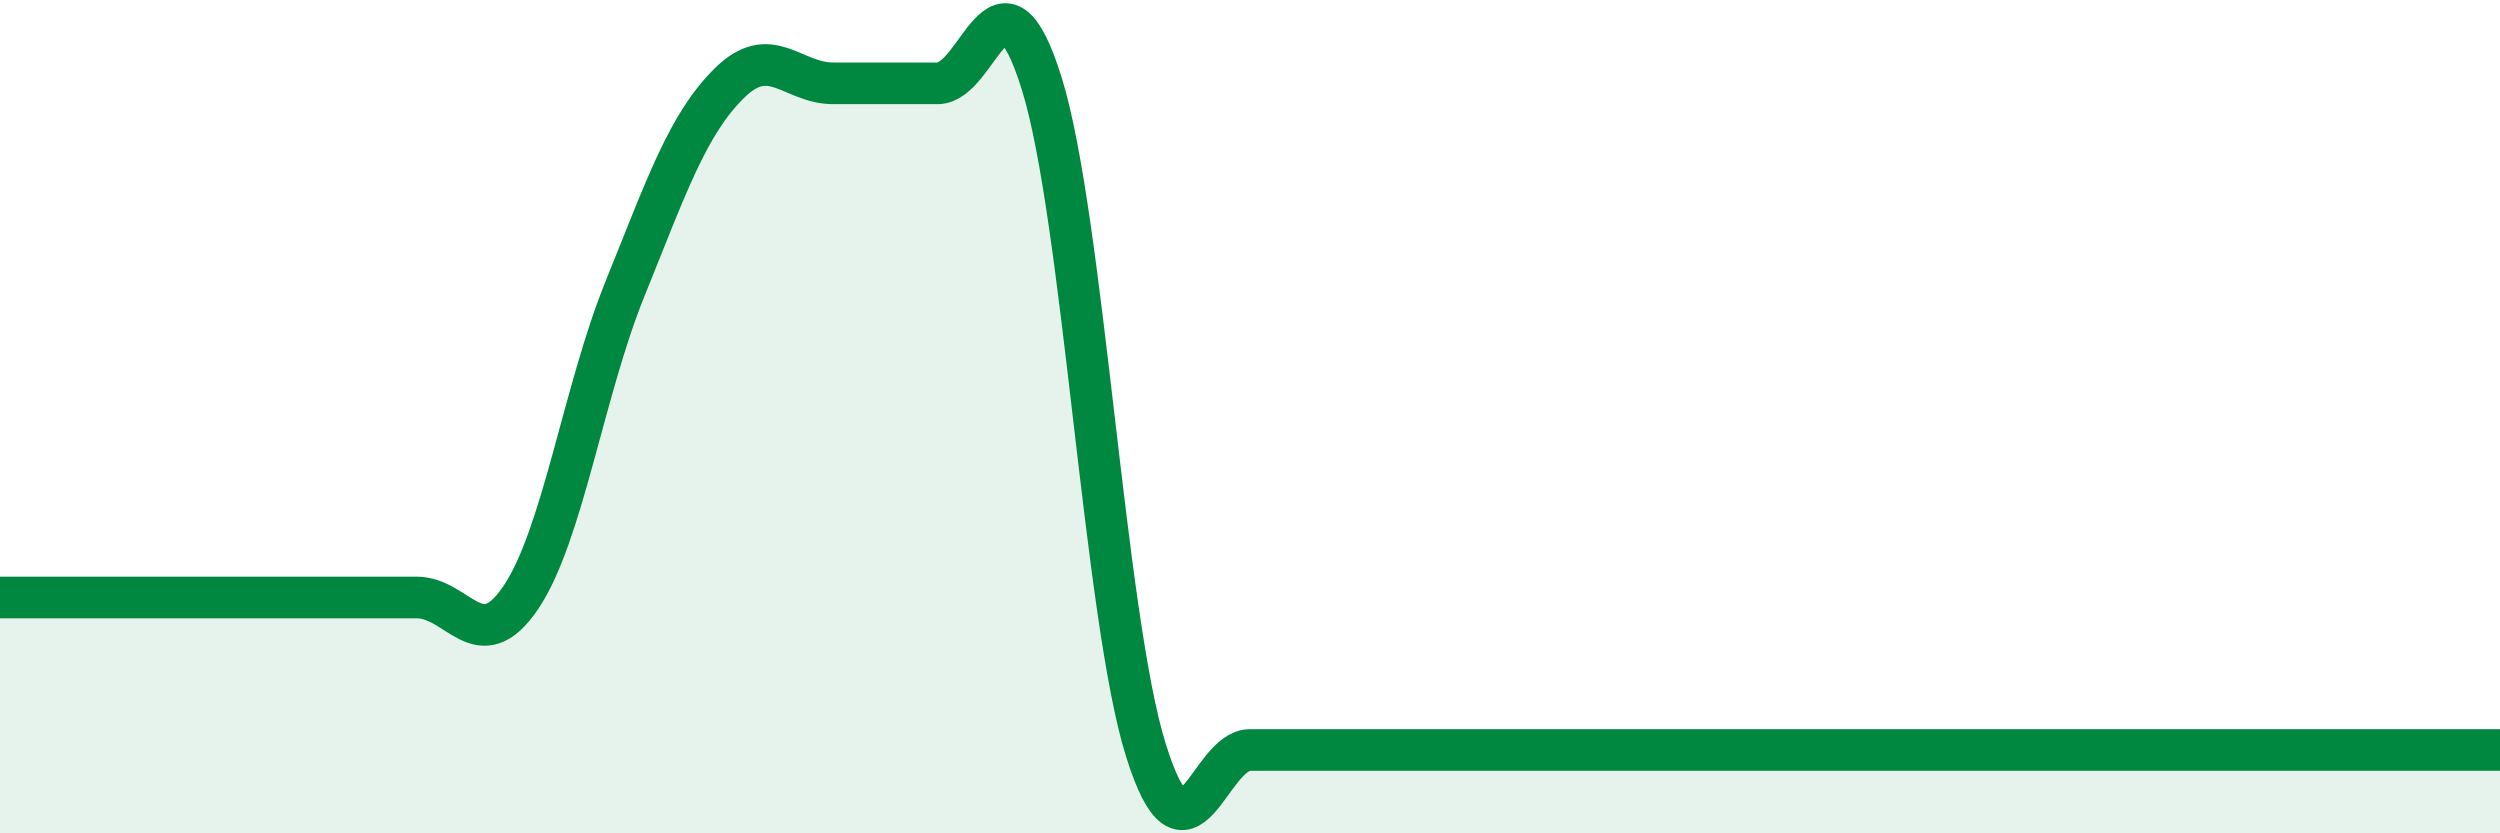 
    <svg width="60" height="20" viewBox="0 0 60 20" xmlns="http://www.w3.org/2000/svg">
      <path
        d="M 0,14.34 C 0.5,14.34 1.5,14.34 2.5,14.34 C 3.5,14.34 4,14.34 5,14.34 C 6,14.34 6.5,14.34 7.5,14.34 C 8.5,14.34 9,14.34 10,14.34 C 11,14.34 11.5,15.82 12.5,14.34 C 13.5,12.86 14,9.4 15,6.93 C 16,4.46 16.5,2.99 17.5,2 C 18.5,1.01 19,2 20,2 C 21,2 21.5,2 22.5,2 C 23.5,2 24,-1.2 25,2 C 26,5.2 26.5,14.8 27.5,18 C 28.5,21.2 29,18 30,18 C 31,18 31.5,18 32.5,18 C 33.5,18 34,18 35,18 C 36,18 36.5,18 37.5,18 C 38.5,18 39,18 40,18 C 41,18 41.5,18 42.5,18 C 43.5,18 44,18 45,18 C 46,18 46.5,18 47.5,18 C 48.5,18 49,18 50,18 C 51,18 51.5,18 52.5,18 C 53.5,18 53.5,18 55,18 C 56.5,18 59,18 60,18L60 20L0 20Z"
        fill="#008740"
        opacity="0.1"
        stroke-linecap="round"
        stroke-linejoin="round"
      />
      <path
        d="M 0,14.34 C 0.5,14.34 1.5,14.34 2.5,14.34 C 3.5,14.34 4,14.34 5,14.34 C 6,14.34 6.5,14.34 7.5,14.34 C 8.5,14.34 9,14.34 10,14.34 C 11,14.34 11.5,15.82 12.5,14.34 C 13.5,12.86 14,9.4 15,6.93 C 16,4.46 16.5,2.99 17.5,2 C 18.5,1.01 19,2 20,2 C 21,2 21.5,2 22.5,2 C 23.5,2 24,-1.2 25,2 C 26,5.2 26.5,14.8 27.5,18 C 28.5,21.2 29,18 30,18 C 31,18 31.5,18 32.5,18 C 33.5,18 34,18 35,18 C 36,18 36.5,18 37.5,18 C 38.5,18 39,18 40,18 C 41,18 41.5,18 42.5,18 C 43.5,18 44,18 45,18 C 46,18 46.5,18 47.5,18 C 48.5,18 49,18 50,18 C 51,18 51.5,18 52.5,18 C 53.5,18 53.5,18 55,18 C 56.5,18 59,18 60,18"
        stroke="#008740"
        stroke-width="1"
        fill="none"
        stroke-linecap="round"
        stroke-linejoin="round"
      />
    </svg>
  
